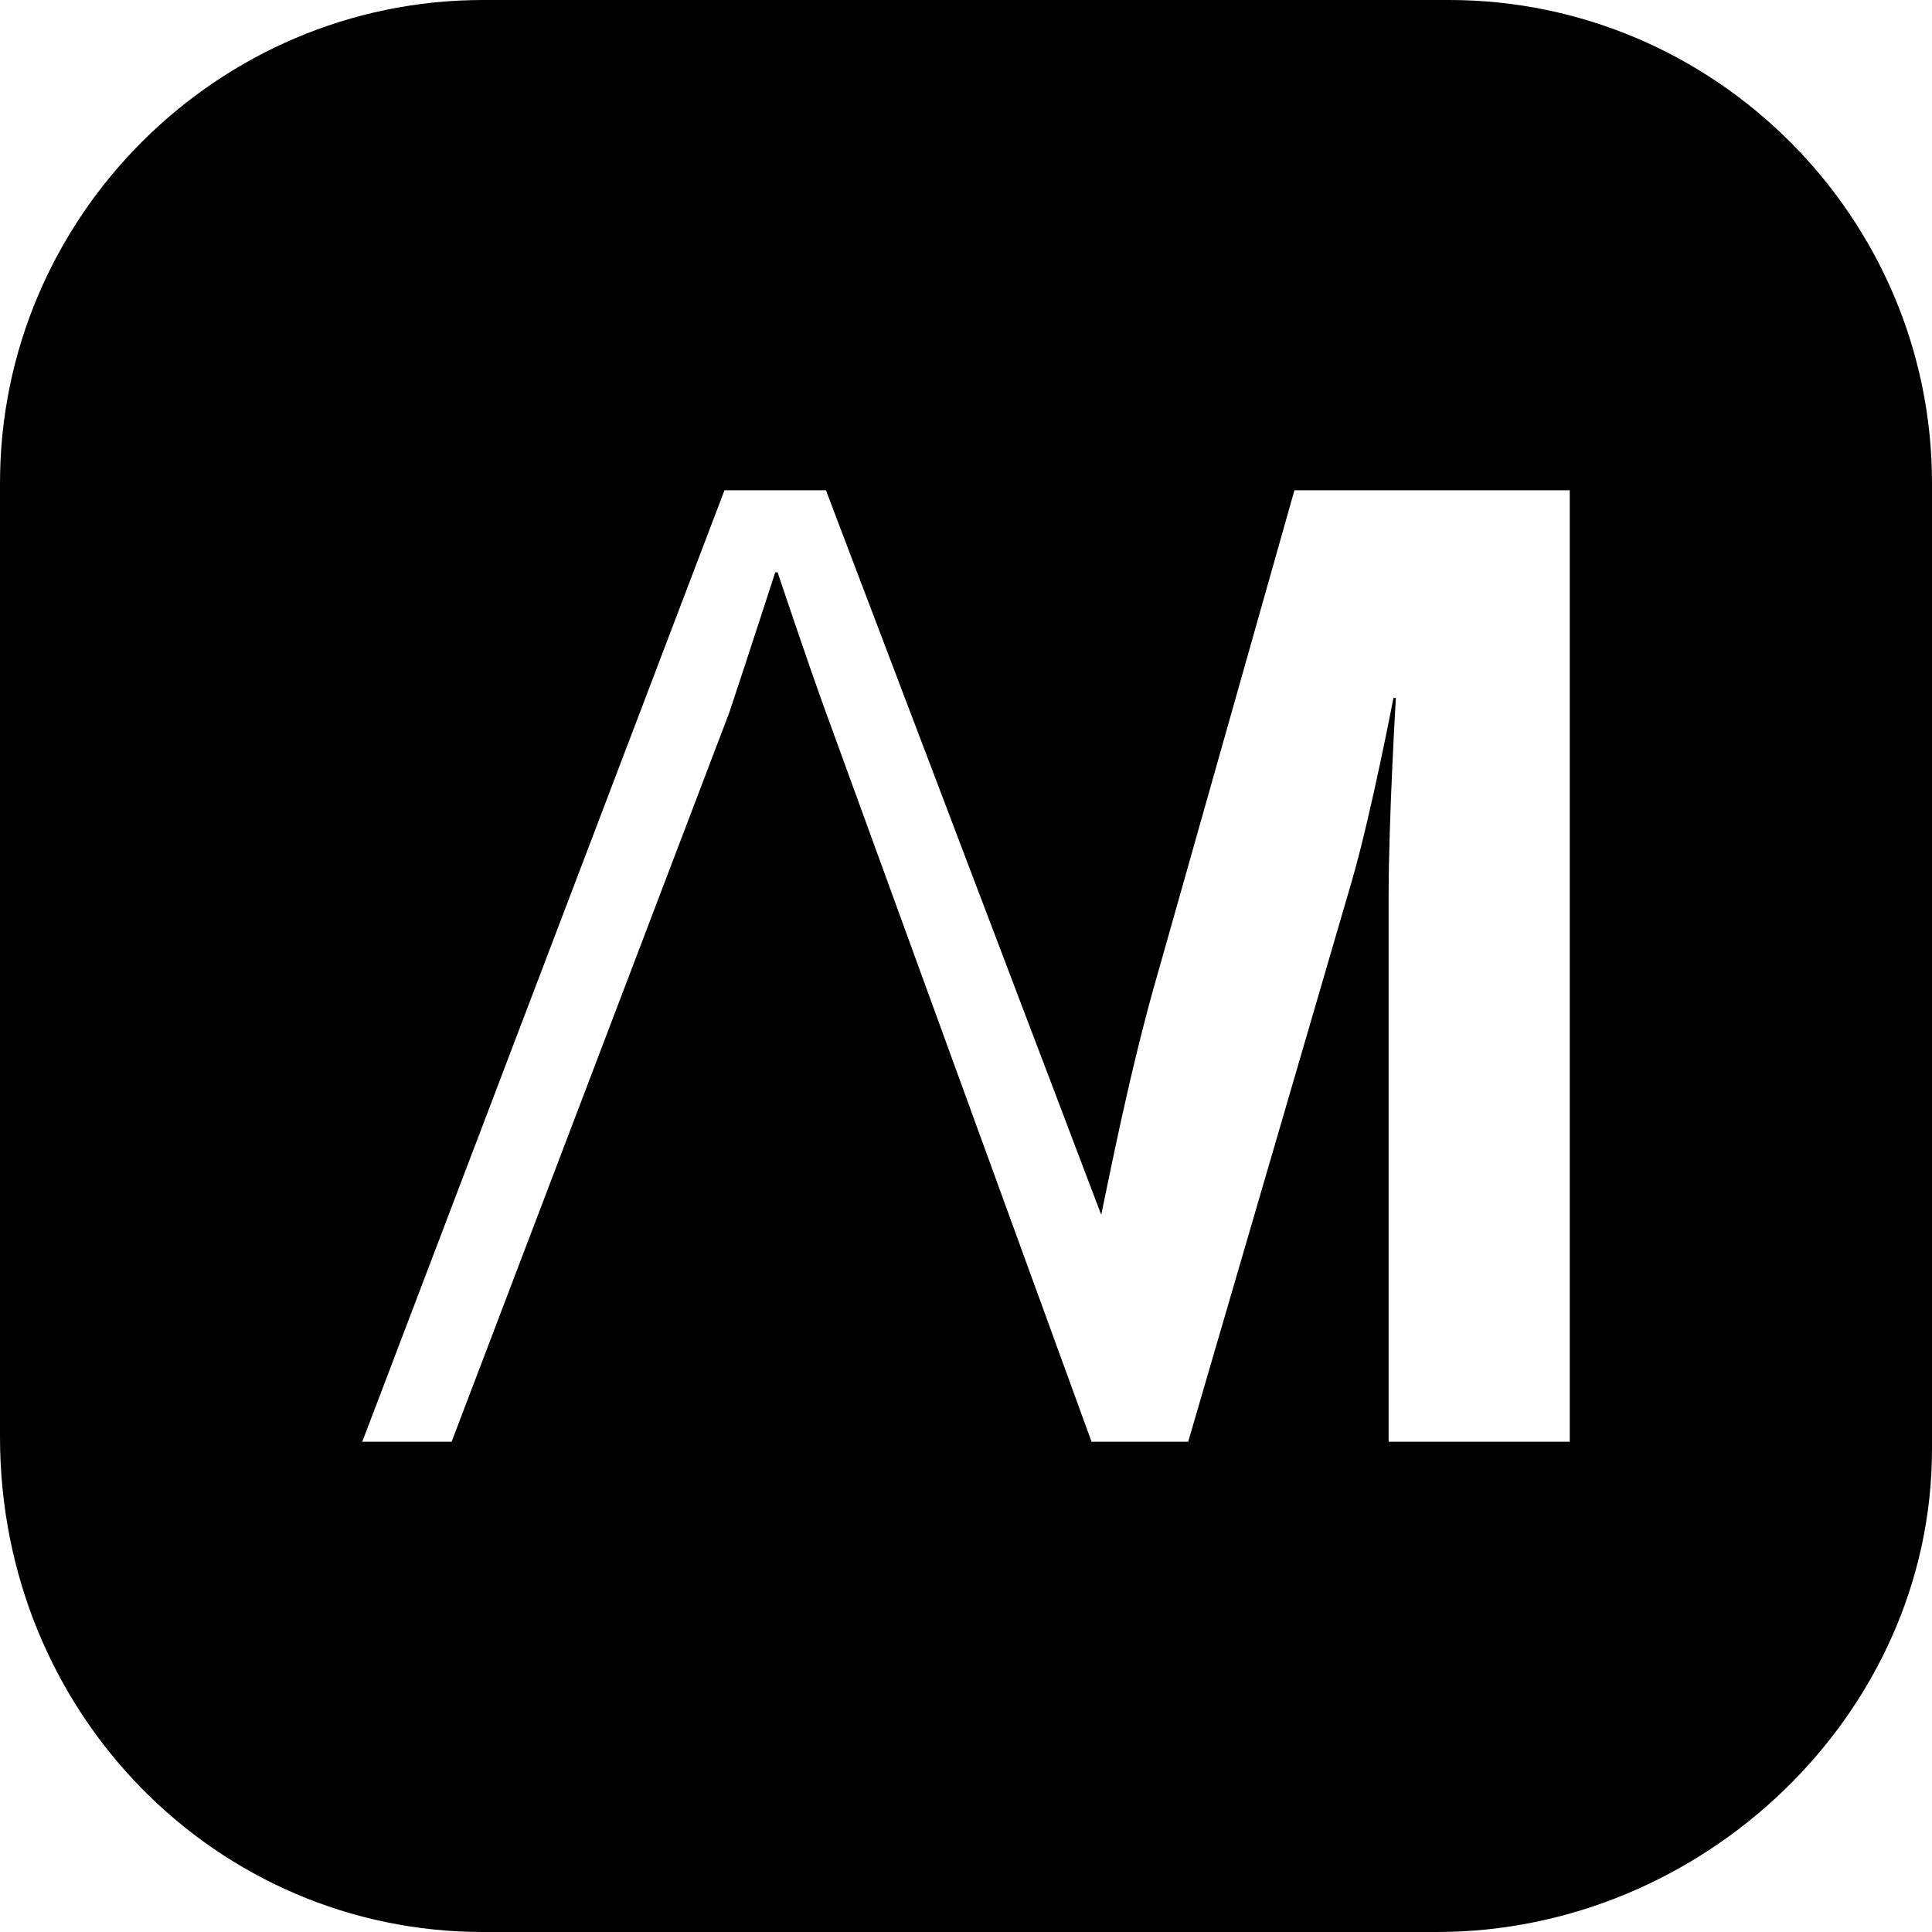 <svg xmlns="http://www.w3.org/2000/svg" xml:space="preserve" viewBox="0 0 80 80">
  <defs>
    <radialGradient id="a" cx=".2" cy="1.07" r="1.2">
      <stop offset="10%">
        <animate attributeName="stop-color" values="#24708f;#e18d4c;#1f374c;#85c6e0;#24708f;" dur="12s" repeatCount="indefinite" />
      </stop>
      <stop offset="90%">
        <animate attributeName="stop-color" values="#85c6e0;#24708f;#e18d4c;#1f374c;#85c6e0;" dur="24s" repeatCount="indefinite" />
      </stop>
    </radialGradient>
  </defs>
  <path fill="url(#a)" d="M60 0H20C9 0 0 9 0 20v39.5C0 71 9 80 20 80h39.5c11 0 20.5-9 20.5-20V20C80 9 71 0 60 0zm4.9 59.7h-7.4V37.1c0-3.2.3-8.2.3-8.2h-.1s-.9 4.7-1.7 7.5l-6.8 23.3h-4l-11-30.2c-.8-2.2-2-5.8-2-5.8h-.1s-1.1 3.4-1.9 5.8L18.7 59.7H15l15-39.4h4.2l11.4 30c.3-1.4 1.2-6.1 2.4-10.2l5.6-19.8H65v39.4z"/>
</svg>
